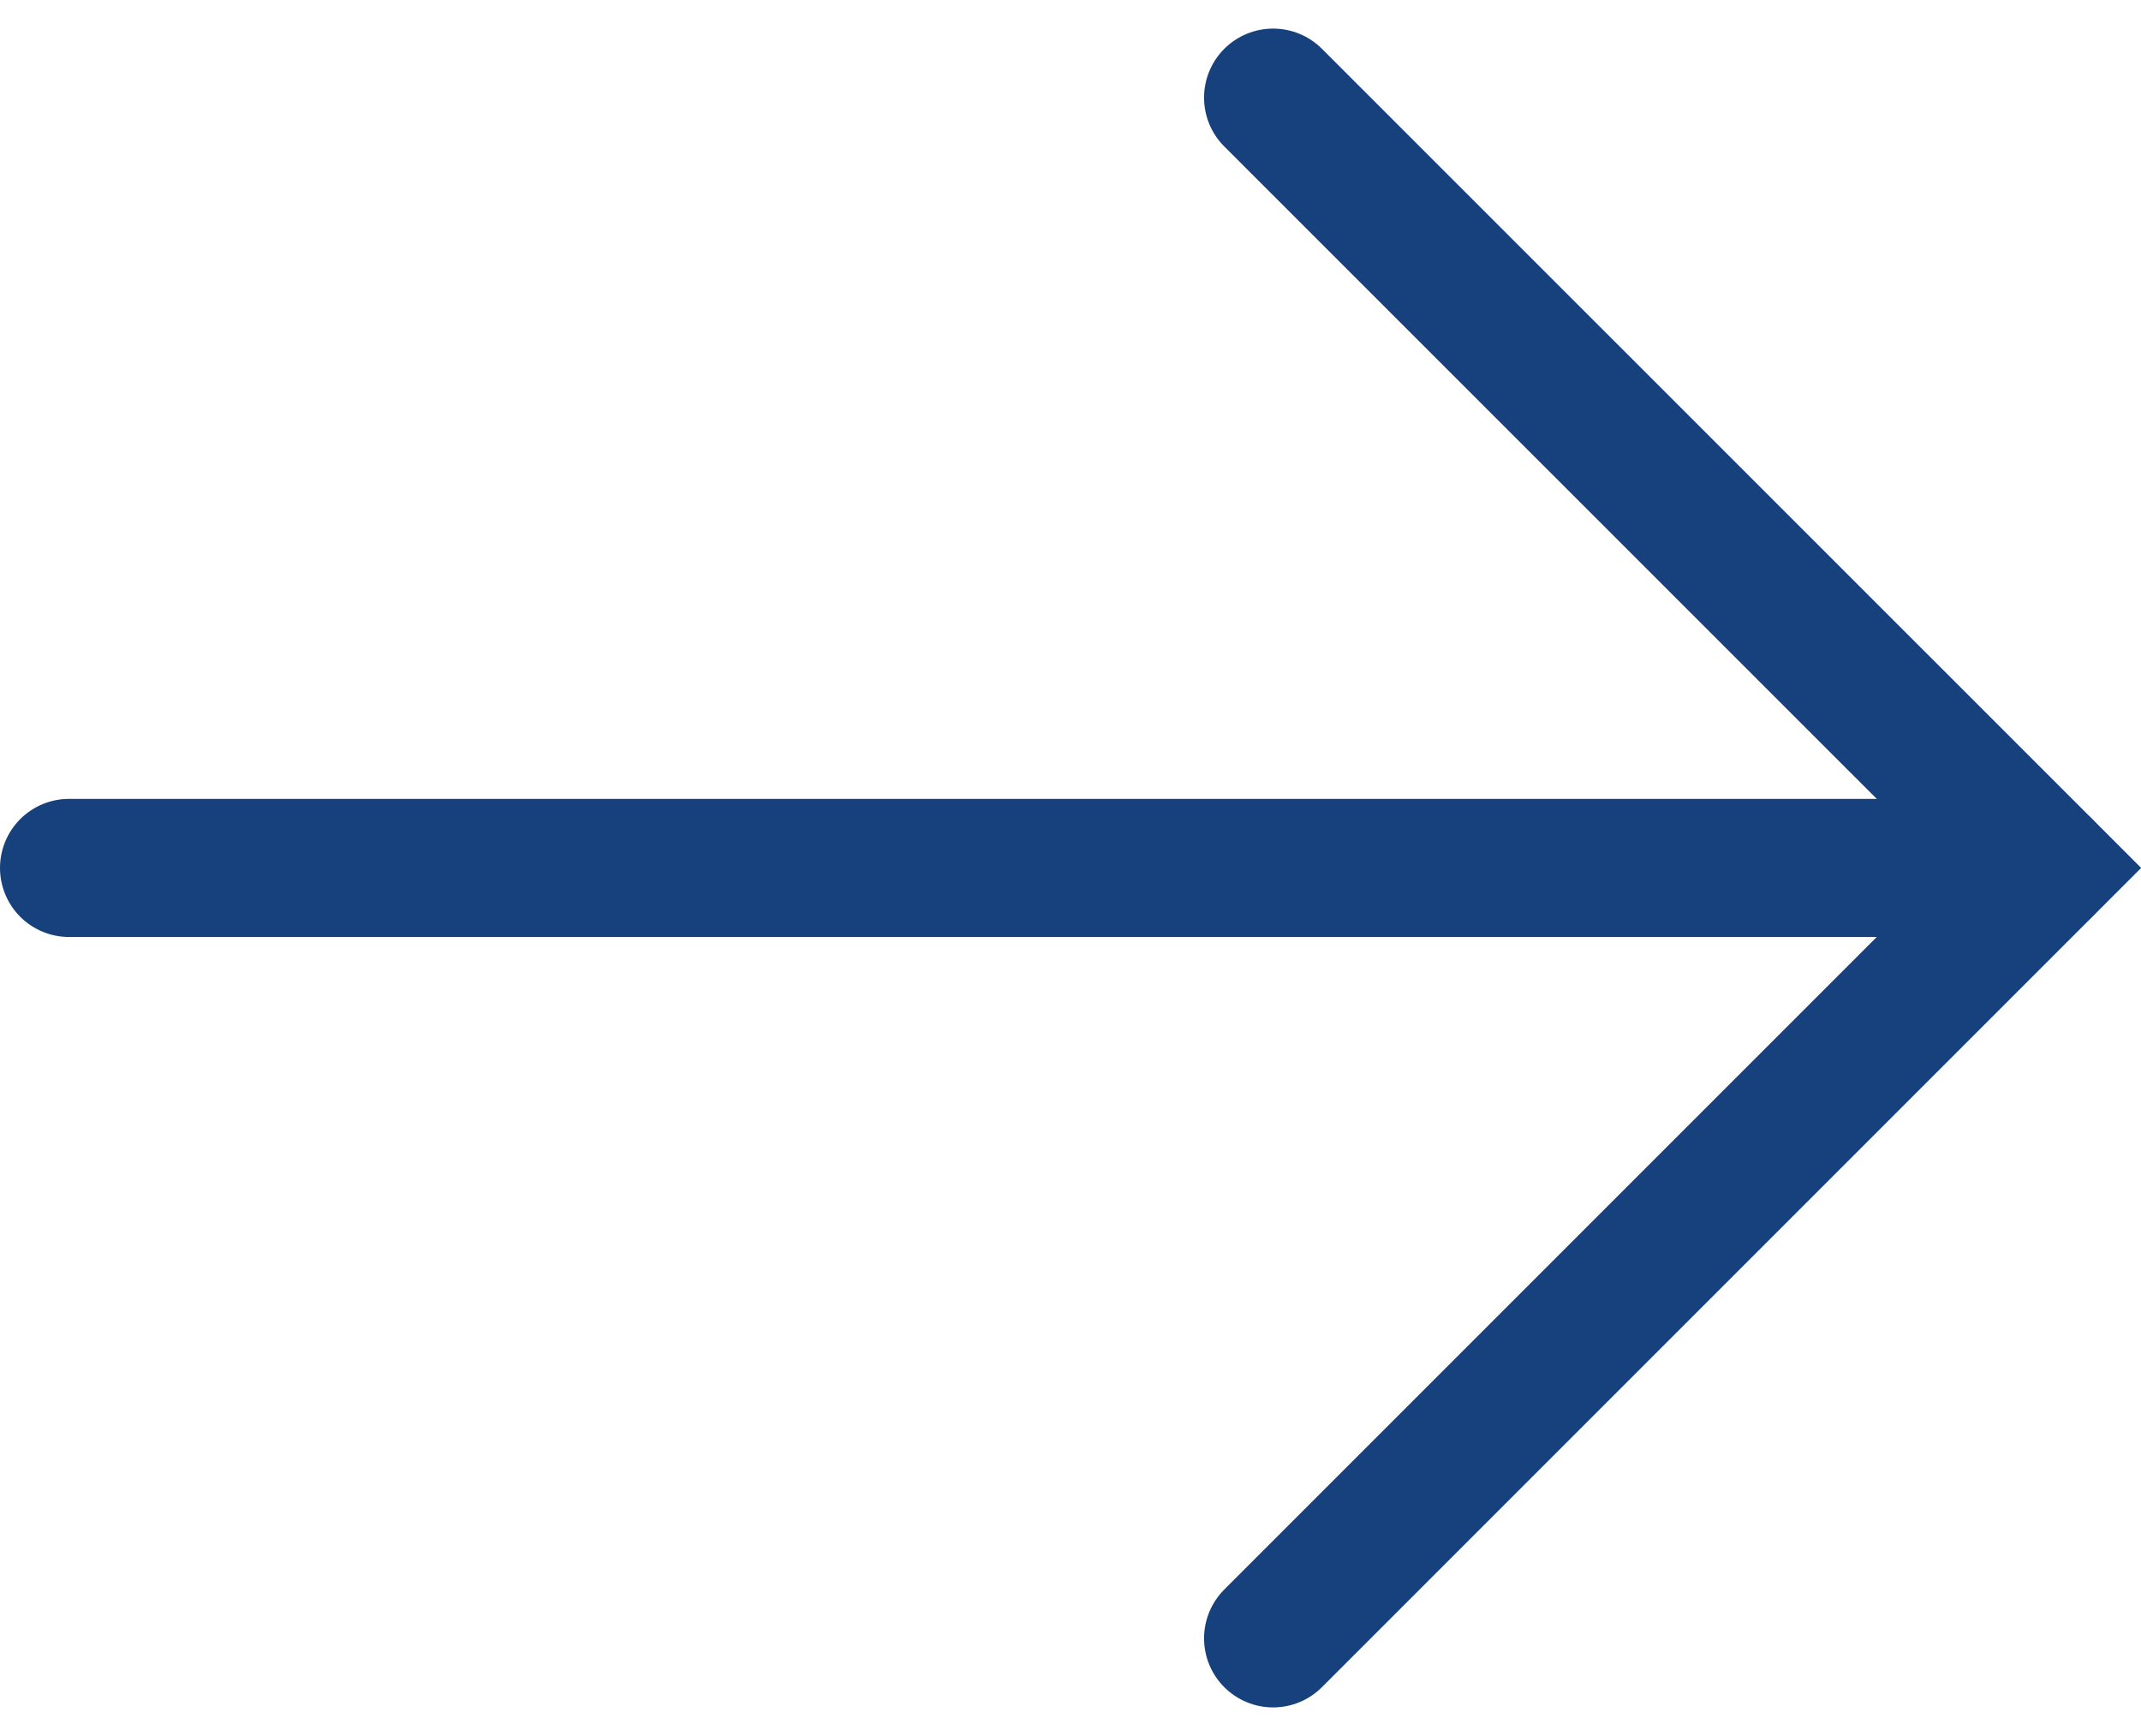<svg xmlns="http://www.w3.org/2000/svg" width="15.502" height="12.569" viewBox="0 0 15.502 12.569">
  <g id="コンポーネント_211_6" data-name="コンポーネント 211 – 6" transform="translate(0.5 0.707)">
    <path id="パス_1761" data-name="パス 1761" d="M1195.558,662.139l5.578,5.577-5.578,5.578" transform="translate(-1186.84 -662.139)" fill="none" stroke="#16417c" stroke-linecap="round" stroke-miterlimit="10" stroke-width="1"/>
    <line id="線_133" data-name="線 133" x2="14.295" transform="translate(0 5.577)" fill="none" stroke="#16417c" stroke-linecap="round" stroke-miterlimit="10" stroke-width="1"/>
  </g>
</svg>
